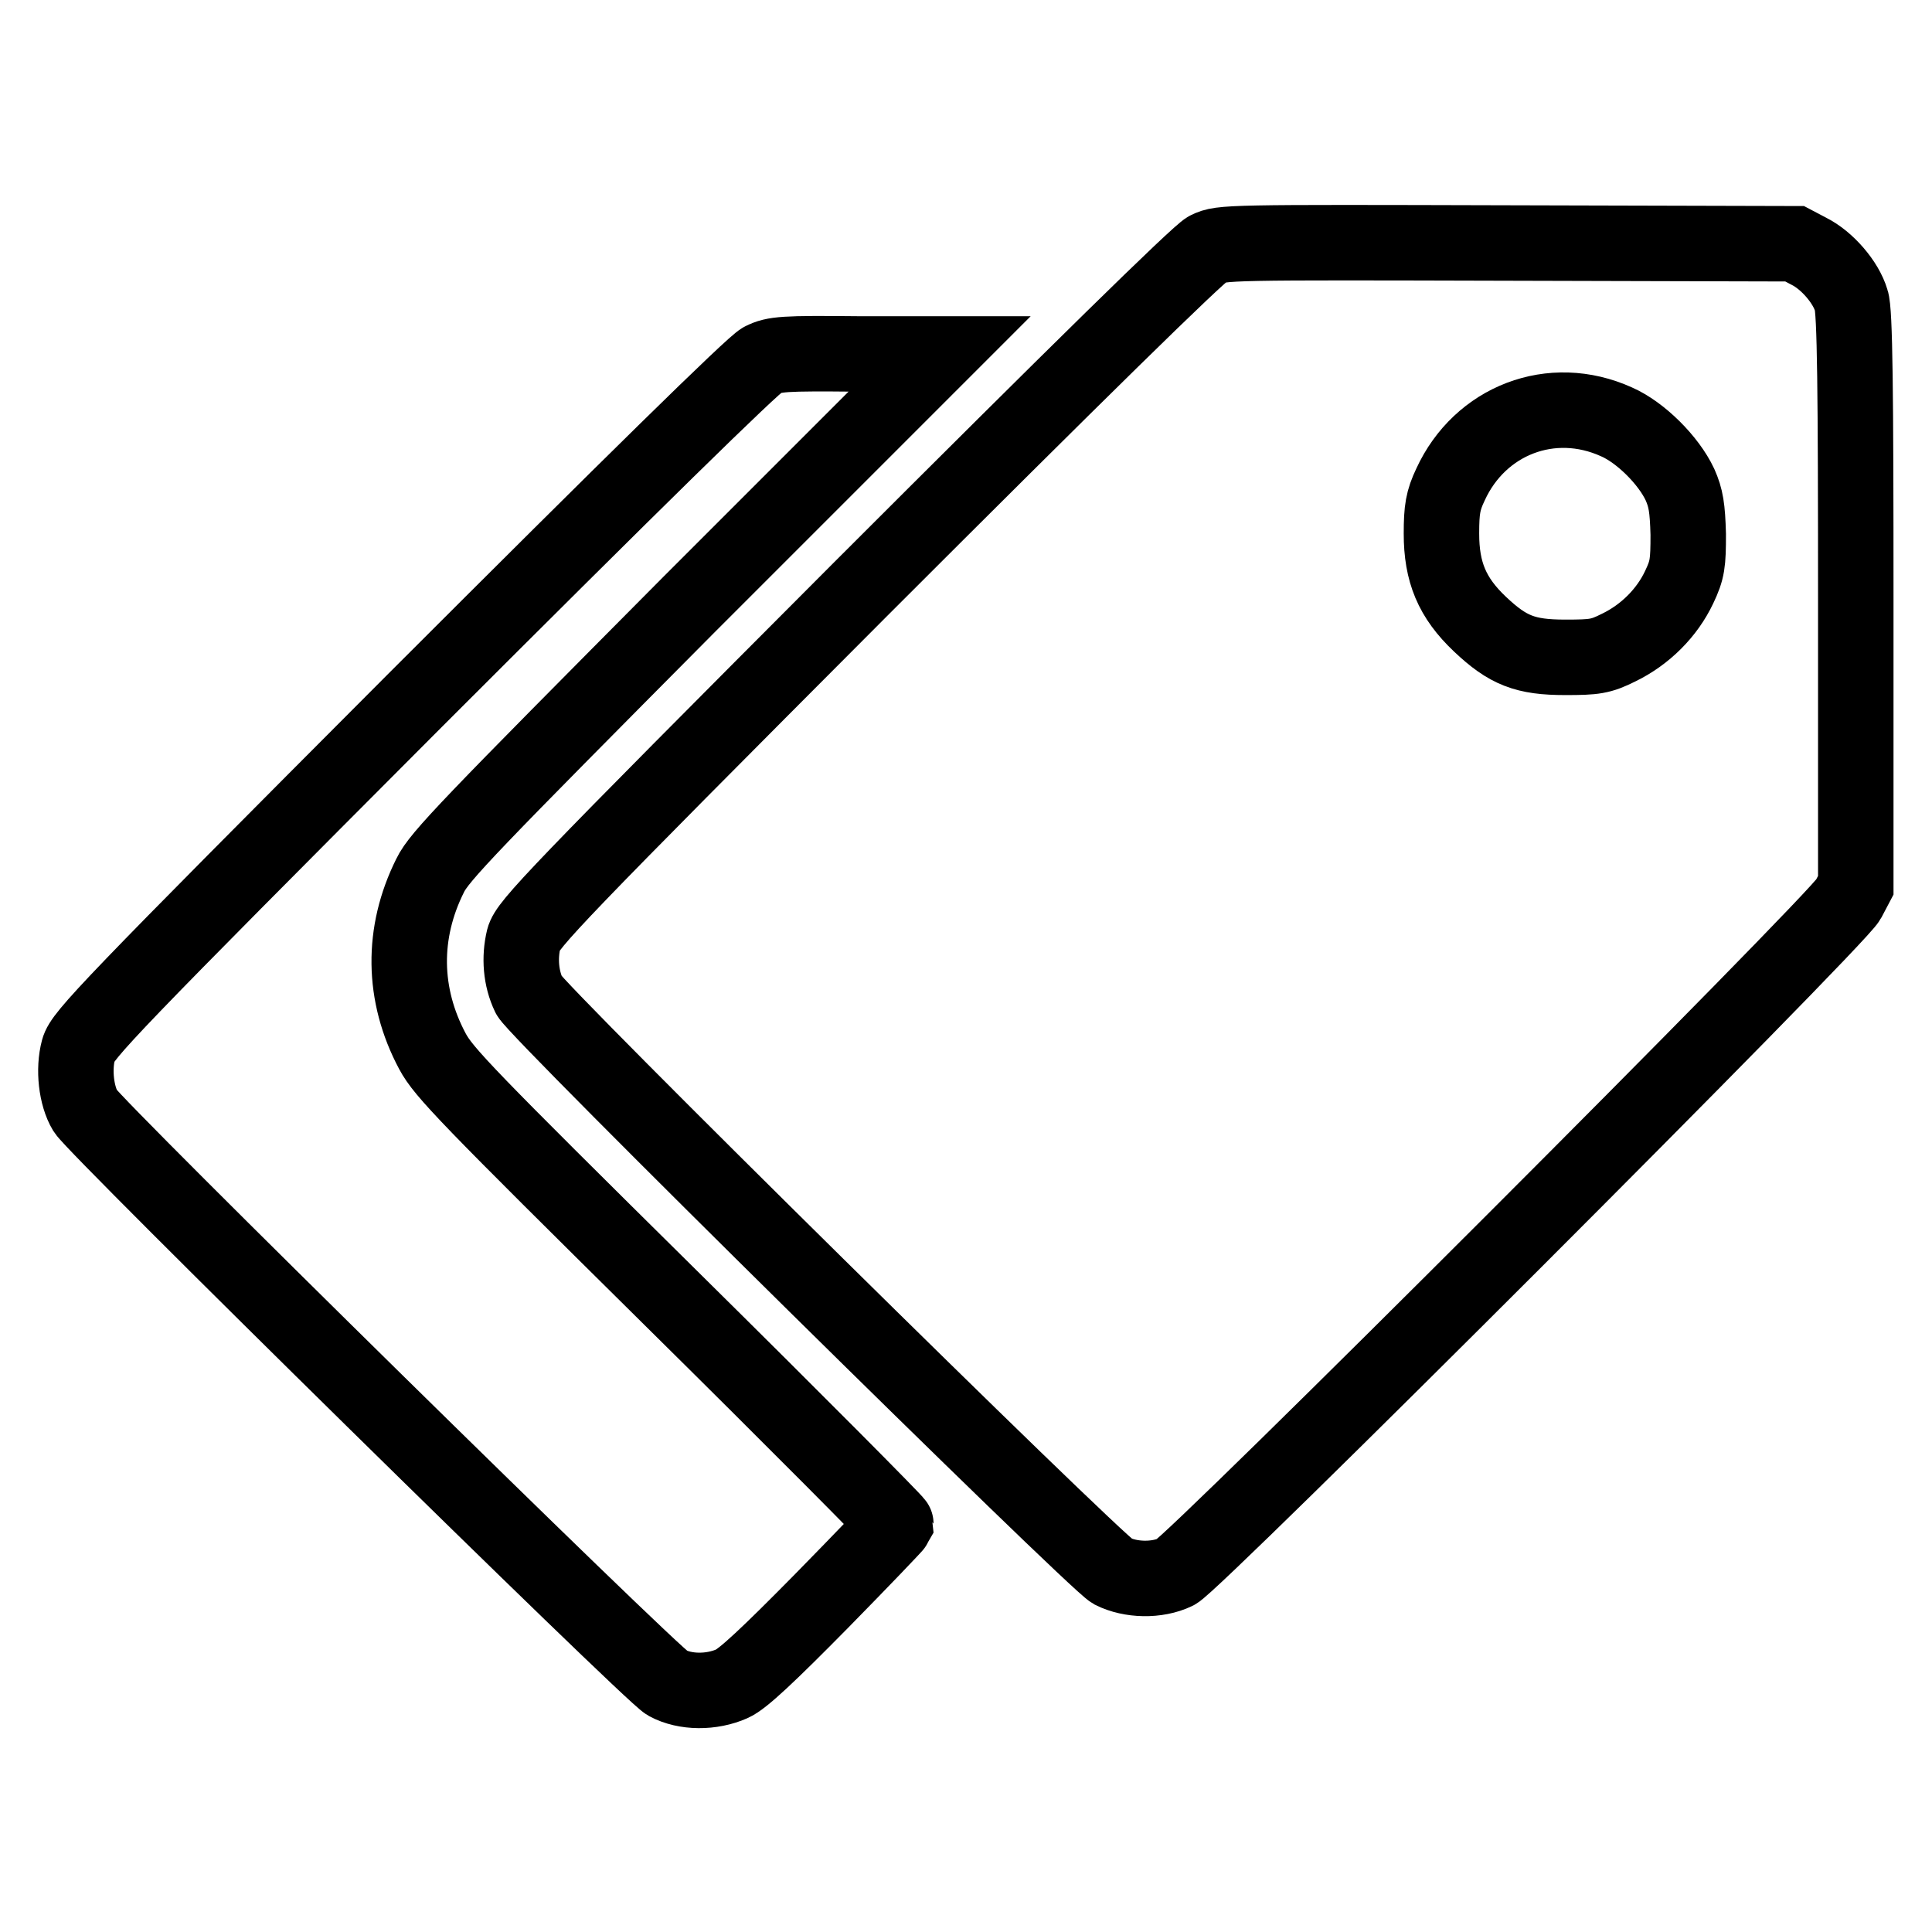 <?xml version="1.0" encoding="utf-8"?>
<!-- Svg Vector Icons : http://www.onlinewebfonts.com/icon -->
<!DOCTYPE svg PUBLIC "-//W3C//DTD SVG 1.1//EN" "http://www.w3.org/Graphics/SVG/1.1/DTD/svg11.dtd">
<svg version="1.1" xmlns="http://www.w3.org/2000/svg" xmlns:xlink="http://www.w3.org/1999/xlink" x="0px" y="0px" viewBox="0 0 256 256" enable-background="new 0 0 256 256" xml:space="preserve">
<g><g><g><path stroke-width="10" fill-opacity="0" stroke="#000000"  d="M160,33c-1.2,0.6-17.3,16.4-46,45.1c-40.5,40.6-44.1,44.4-44.6,46.3c-0.6,2.5-0.4,5.2,0.7,7.5c1.1,2.2,74.7,74.8,77.3,76.3c2.4,1.2,5.9,1.3,8.4,0.1c2.4-1.1,87.6-86.3,89.1-89.1l1-1.9V79.4c0-27.3-0.1-38.3-0.6-39.6c-0.7-2.4-3.2-5.3-5.6-6.5l-1.9-1l-38-0.1C162.7,32.1,161.8,32.1,160,33z M214.2,55.9c3.2,1.4,6.9,5.1,8.4,8.3c0.8,1.8,1,3.1,1.1,6.6c0,3.8-0.1,4.7-1.2,7c-1.6,3.4-4.5,6.3-8,8c-2.4,1.2-3.2,1.3-7.1,1.3c-5.3,0-7.6-0.9-11.3-4.4s-5.1-6.9-5.1-12c0-3.2,0.2-4.4,1.2-6.5C196.1,55.7,205.6,52,214.2,55.9z"/><path stroke-width="10" fill-opacity="0" stroke="#000000"  d="M101,47.7C99.8,48.3,83.8,64,55,92.8c-40.5,40.6-44.1,44.4-44.6,46.3c-0.7,2.6-0.3,6.1,0.9,8.1c1.5,2.4,74.9,74.6,77.1,75.8c2.4,1.3,5.9,1.3,8.6,0.1c1.4-0.6,4.9-3.9,11.8-10.9c5.4-5.5,9.8-10.1,9.9-10.3c0-0.2-13.3-13.6-29.8-29.9c-27-26.7-30.1-29.9-31.6-32.7c-4-7.5-4.1-15.7-0.3-23.3c1.2-2.5,5.4-6.8,34.4-36l33.1-33.1h-10.8C103.8,46.8,102.6,46.9,101,47.7z"/></g></g></g>
</svg>
